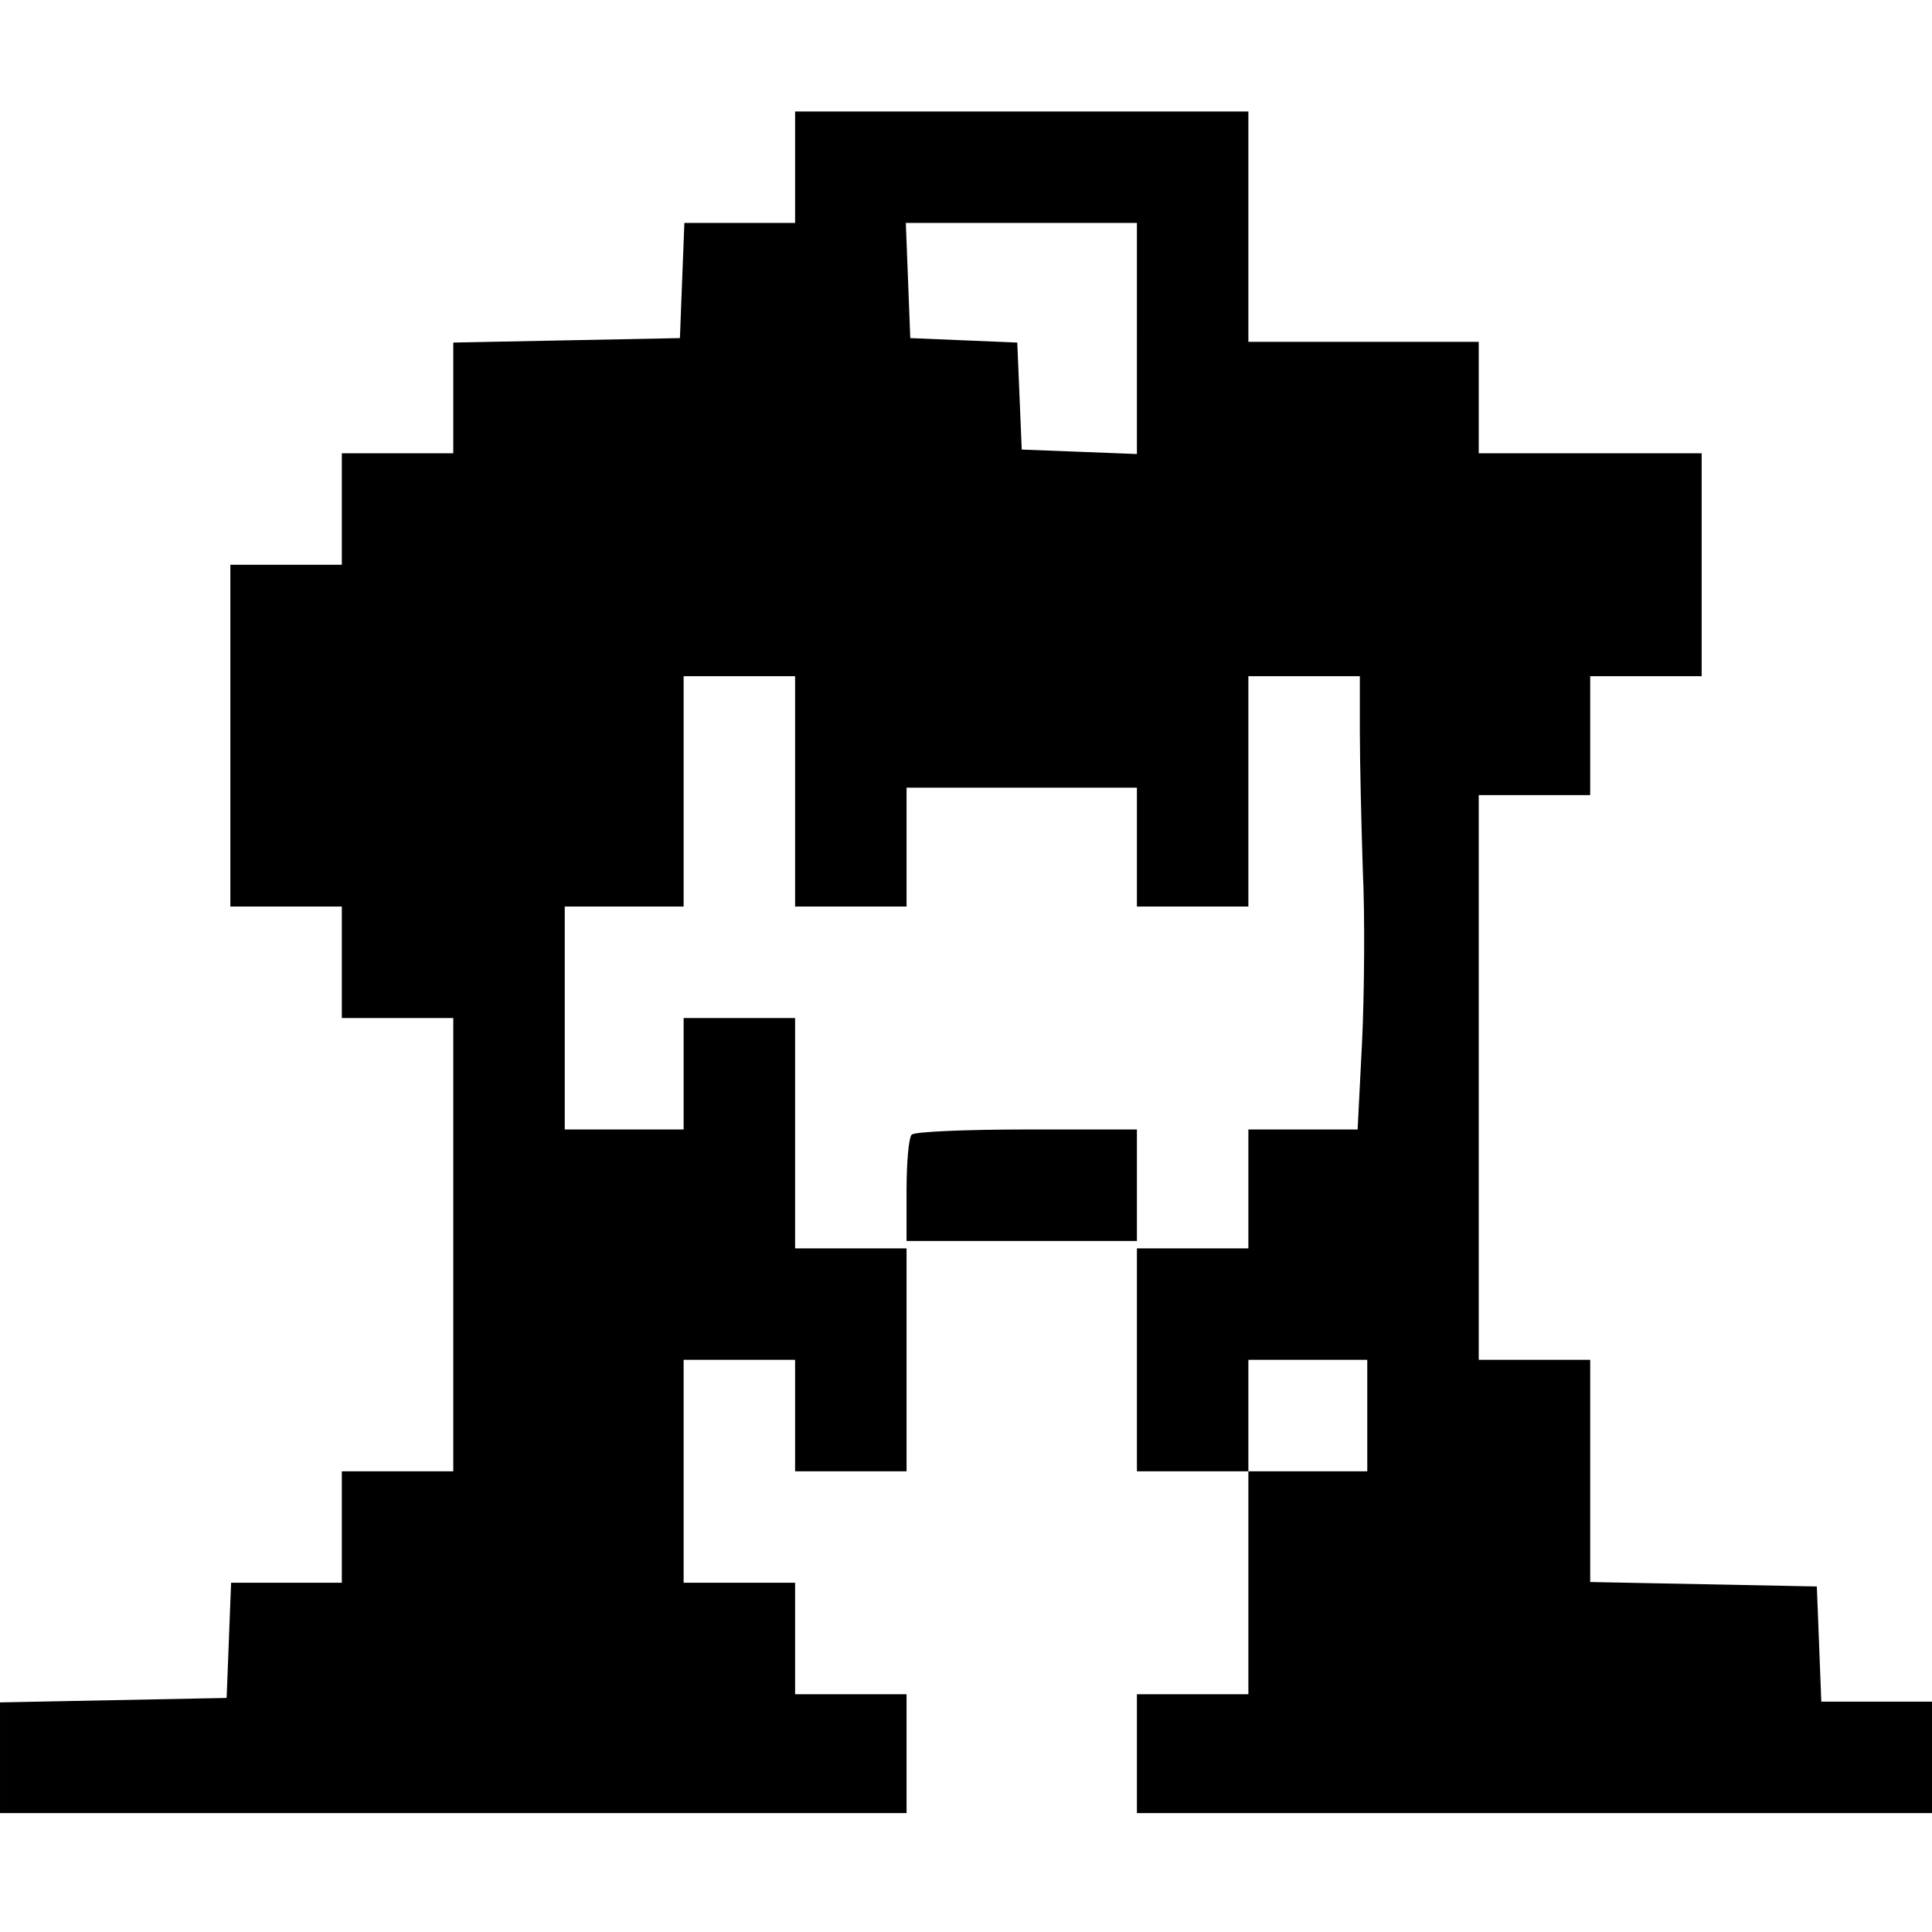 <?xml version="1.0" standalone="no"?>
<!DOCTYPE svg PUBLIC "-//W3C//DTD SVG 20010904//EN"
 "http://www.w3.org/TR/2001/REC-SVG-20010904/DTD/svg10.dtd">
<svg version="1.0" xmlns="http://www.w3.org/2000/svg"
 width="260pt" height="260pt" viewBox="0 0 260 260"
 preserveAspectRatio="xMidYMid meet">
<g transform="translate(0,260) scale(0.1,-0.1)"
fill="#000000" stroke="none">
<path d="M1070 2375 l0 -75 -75 0 -74 0 -3 -77 -3 -78 -152 -3 -153 -3 0 -74
0 -75 -75 0 -75 0 0 -75 0 -75 -75 0 -75 0 0 -230 0 -230 75 0 75 0 0 -75 0
-75 75 0 75 0 0 -305 0 -305 -75 0 -75 0 0 -75 0 -75 -75 0 -74 0 -3 -77 -3
-78 -152 -3 -153 -3 0 -74 0 -75 610 0 610 0 0 80 0 80 -75 0 -75 0 0 75 0 75
-75 0 -75 0 0 150 0 150 75 0 75 0 0 -75 0 -75 75 0 75 0 0 150 0 150 -75 0
-75 0 0 155 0 155 -75 0 -75 0 0 -75 0 -75 -80 0 -80 0 0 150 0 150 80 0 80 0
0 155 0 155 75 0 75 0 0 -155 0 -155 75 0 75 0 0 80 0 80 155 0 155 0 0 -80 0
-80 75 0 75 0 0 155 0 155 75 0 75 0 0 -74 c0 -40 2 -125 4 -187 3 -63 2 -167
-1 -231 l-6 -118 -74 0 -73 0 0 -80 0 -80 -75 0 -75 0 0 -150 0 -150 75 0 75
0 0 -150 0 -150 -75 0 -75 0 0 -80 0 -80 535 0 535 0 0 75 0 75 -75 0 -74 0
-3 78 -3 77 -152 3 -153 3 0 149 0 150 -75 0 -75 0 0 380 0 380 75 0 75 0 0
80 0 80 75 0 75 0 0 150 0 150 -150 0 -150 0 0 75 0 75 -155 0 -155 0 0 155 0
155 -305 0 -305 0 0 -75z m460 -230 l0 -156 -77 3 -78 3 -3 72 -3 72 -72 3
-72 3 -3 78 -3 77 156 0 155 0 0 -155z m310 -1450 l0 -75 -80 0 -80 0 0 75 0
75 80 0 80 0 0 -75z"/>
<path d="M1227 1073 c-4 -3 -7 -37 -7 -75 l0 -68 155 0 155 0 0 75 0 75 -148
0 c-82 0 -152 -3 -155 -7z"/>
</g>
</svg>
